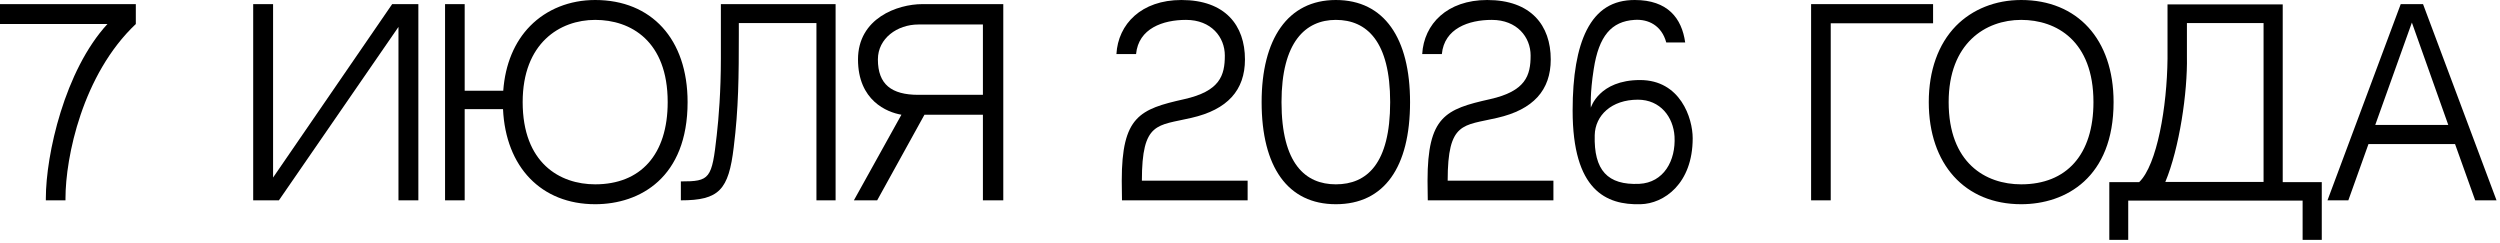 <?xml version="1.0" encoding="UTF-8"?> <svg xmlns="http://www.w3.org/2000/svg" width="134" height="13" viewBox="0 0 134 13" fill="none"><path d="M7.28 0.221V1.287C4.42 3.991 3.51 8.424 3.51 10.634V10.738H2.457V10.634C2.457 8.281 3.471 3.77 5.759 1.287H0V0.221H7.28Z" fill="black"></path><path d="M21.358 1.443L14.949 10.738H13.571V0.221H14.637V9.516L21.02 0.221H22.424V10.738H21.358V1.443Z" fill="black"></path><path d="M31.901 0C34.917 0 36.855 2.093 36.855 5.473C36.855 9.516 34.306 10.946 31.901 10.946C29.015 10.946 27.105 8.957 26.962 5.85H24.907V10.738H23.855V0.221H24.907V4.862H26.974C27.078 3.445 27.573 2.249 28.418 1.391C29.302 0.494 30.537 0 31.901 0ZM31.901 9.88C34.333 9.88 35.788 8.294 35.788 5.473C35.788 2.197 33.812 1.066 31.901 1.066C30.003 1.066 28.015 2.314 28.015 5.473C28.015 8.736 30.003 9.88 31.901 9.88Z" fill="black"></path><path d="M43.761 1.235H39.601V1.833C39.601 4.069 39.588 5.811 39.328 7.891C39.055 10.179 38.548 10.738 36.494 10.738C36.494 10.738 36.494 9.919 36.494 9.724C38.054 9.724 38.158 9.594 38.418 7.241C38.522 6.331 38.639 4.888 38.639 3.146V0.221H44.788V10.738H43.761V1.235Z" fill="black"></path><path d="M47.016 10.738H45.768L48.316 6.149H49.551L47.016 10.738ZM49.434 0.221H53.776V10.738H52.684V6.149H48.316C47.549 6.019 45.989 5.395 45.989 3.185C45.989 0.975 48.108 0.221 49.434 0.221ZM52.684 5.083V1.313H49.226C48.095 1.313 47.055 2.054 47.055 3.185C47.055 4.524 47.783 5.083 49.226 5.083H52.684Z" fill="black"></path><path d="M63.324 0C65.677 0 66.73 1.365 66.73 3.185C66.73 4.836 65.794 5.876 63.857 6.318C62.037 6.747 61.205 6.5 61.205 9.685H66.873V10.738H60.139C60.139 10.205 60.126 10.283 60.126 9.685C60.126 6.24 61.088 5.85 63.467 5.317C65.391 4.888 65.651 4.043 65.651 2.977C65.651 1.989 64.923 1.066 63.571 1.066C62.336 1.066 61.023 1.521 60.893 2.899H59.84C59.931 1.287 61.179 0 63.324 0Z" fill="black"></path><path d="M71.601 0C74.201 0 75.579 2.054 75.579 5.473C75.579 8.957 74.201 10.946 71.601 10.946C69.027 10.946 67.623 8.957 67.623 5.473C67.623 2.106 69.014 0 71.601 0ZM71.601 9.88C73.265 9.88 74.513 8.775 74.513 5.473C74.513 2.223 73.265 1.066 71.601 1.066C69.976 1.066 68.689 2.249 68.689 5.473C68.689 8.788 69.976 9.88 71.601 9.88Z" fill="black"></path><path d="M79.714 0C82.067 0 83.12 1.365 83.12 3.185C83.12 4.836 82.184 5.876 80.247 6.318C78.427 6.747 77.595 6.5 77.595 9.685H83.263V10.738H76.529C76.529 10.205 76.516 10.283 76.516 9.685C76.516 6.24 77.478 5.85 79.857 5.317C81.781 4.888 82.041 4.043 82.041 2.977C82.041 1.989 81.313 1.066 79.961 1.066C78.726 1.066 77.413 1.521 77.283 2.899H76.23C76.321 1.287 77.569 0 79.714 0Z" fill="black"></path><path d="M87.621 0C89.389 0 90.144 0.975 90.326 2.275H89.311C89.064 1.365 88.35 1.014 87.609 1.066C86.374 1.144 85.698 1.924 85.424 3.705C85.216 5.018 85.269 5.772 85.269 5.772C85.269 5.772 85.698 4.29 87.907 4.29C90.066 4.29 90.728 6.331 90.728 7.41C90.728 9.854 89.181 10.92 87.933 10.946C86.088 10.998 84.293 10.205 84.293 5.928C84.293 4.056 84.54 2.613 85.047 1.612C85.606 0.52 86.439 0 87.621 0ZM87.79 5.343C86.374 5.343 85.502 6.188 85.477 7.241C85.424 9.126 86.165 9.932 87.868 9.854C89.168 9.789 89.832 8.619 89.754 7.306C89.689 6.279 88.999 5.343 87.79 5.343Z" fill="black"></path><path d="M103.613 0.221V1.248H98.127V10.738H97.075V0.221H103.613Z" fill="black"></path><path d="M108.335 0C111.338 0 113.288 2.093 113.288 5.473C113.288 9.516 110.727 10.946 108.335 10.946C105.319 10.946 103.382 8.801 103.382 5.473C103.382 3.783 103.889 2.366 104.838 1.391C105.722 0.494 106.957 0 108.335 0ZM108.335 9.88C110.766 9.88 112.209 8.294 112.209 5.473C112.209 2.197 110.233 1.066 108.335 1.066C106.424 1.066 104.448 2.314 104.448 5.473C104.448 8.736 106.424 9.88 108.335 9.88Z" fill="black"></path><path d="M121.327 9.75V1.235H117.219V3.029C117.258 4.94 116.816 7.943 116.062 9.75H121.327ZM122.354 9.763H124.447V12.857H123.42V10.751H114.073V12.857H113.059V9.763H114.658C115.62 8.84 116.153 5.72 116.179 3.146V0.234H122.354V9.763Z" fill="black"></path><path d="M131.591 7.722H126.95L125.871 10.738H124.753L128.679 0.221H129.875L133.814 10.738H132.67L131.591 7.722ZM129.277 1.209L127.314 6.695H131.227L129.277 1.209Z" fill="black"></path></svg> 